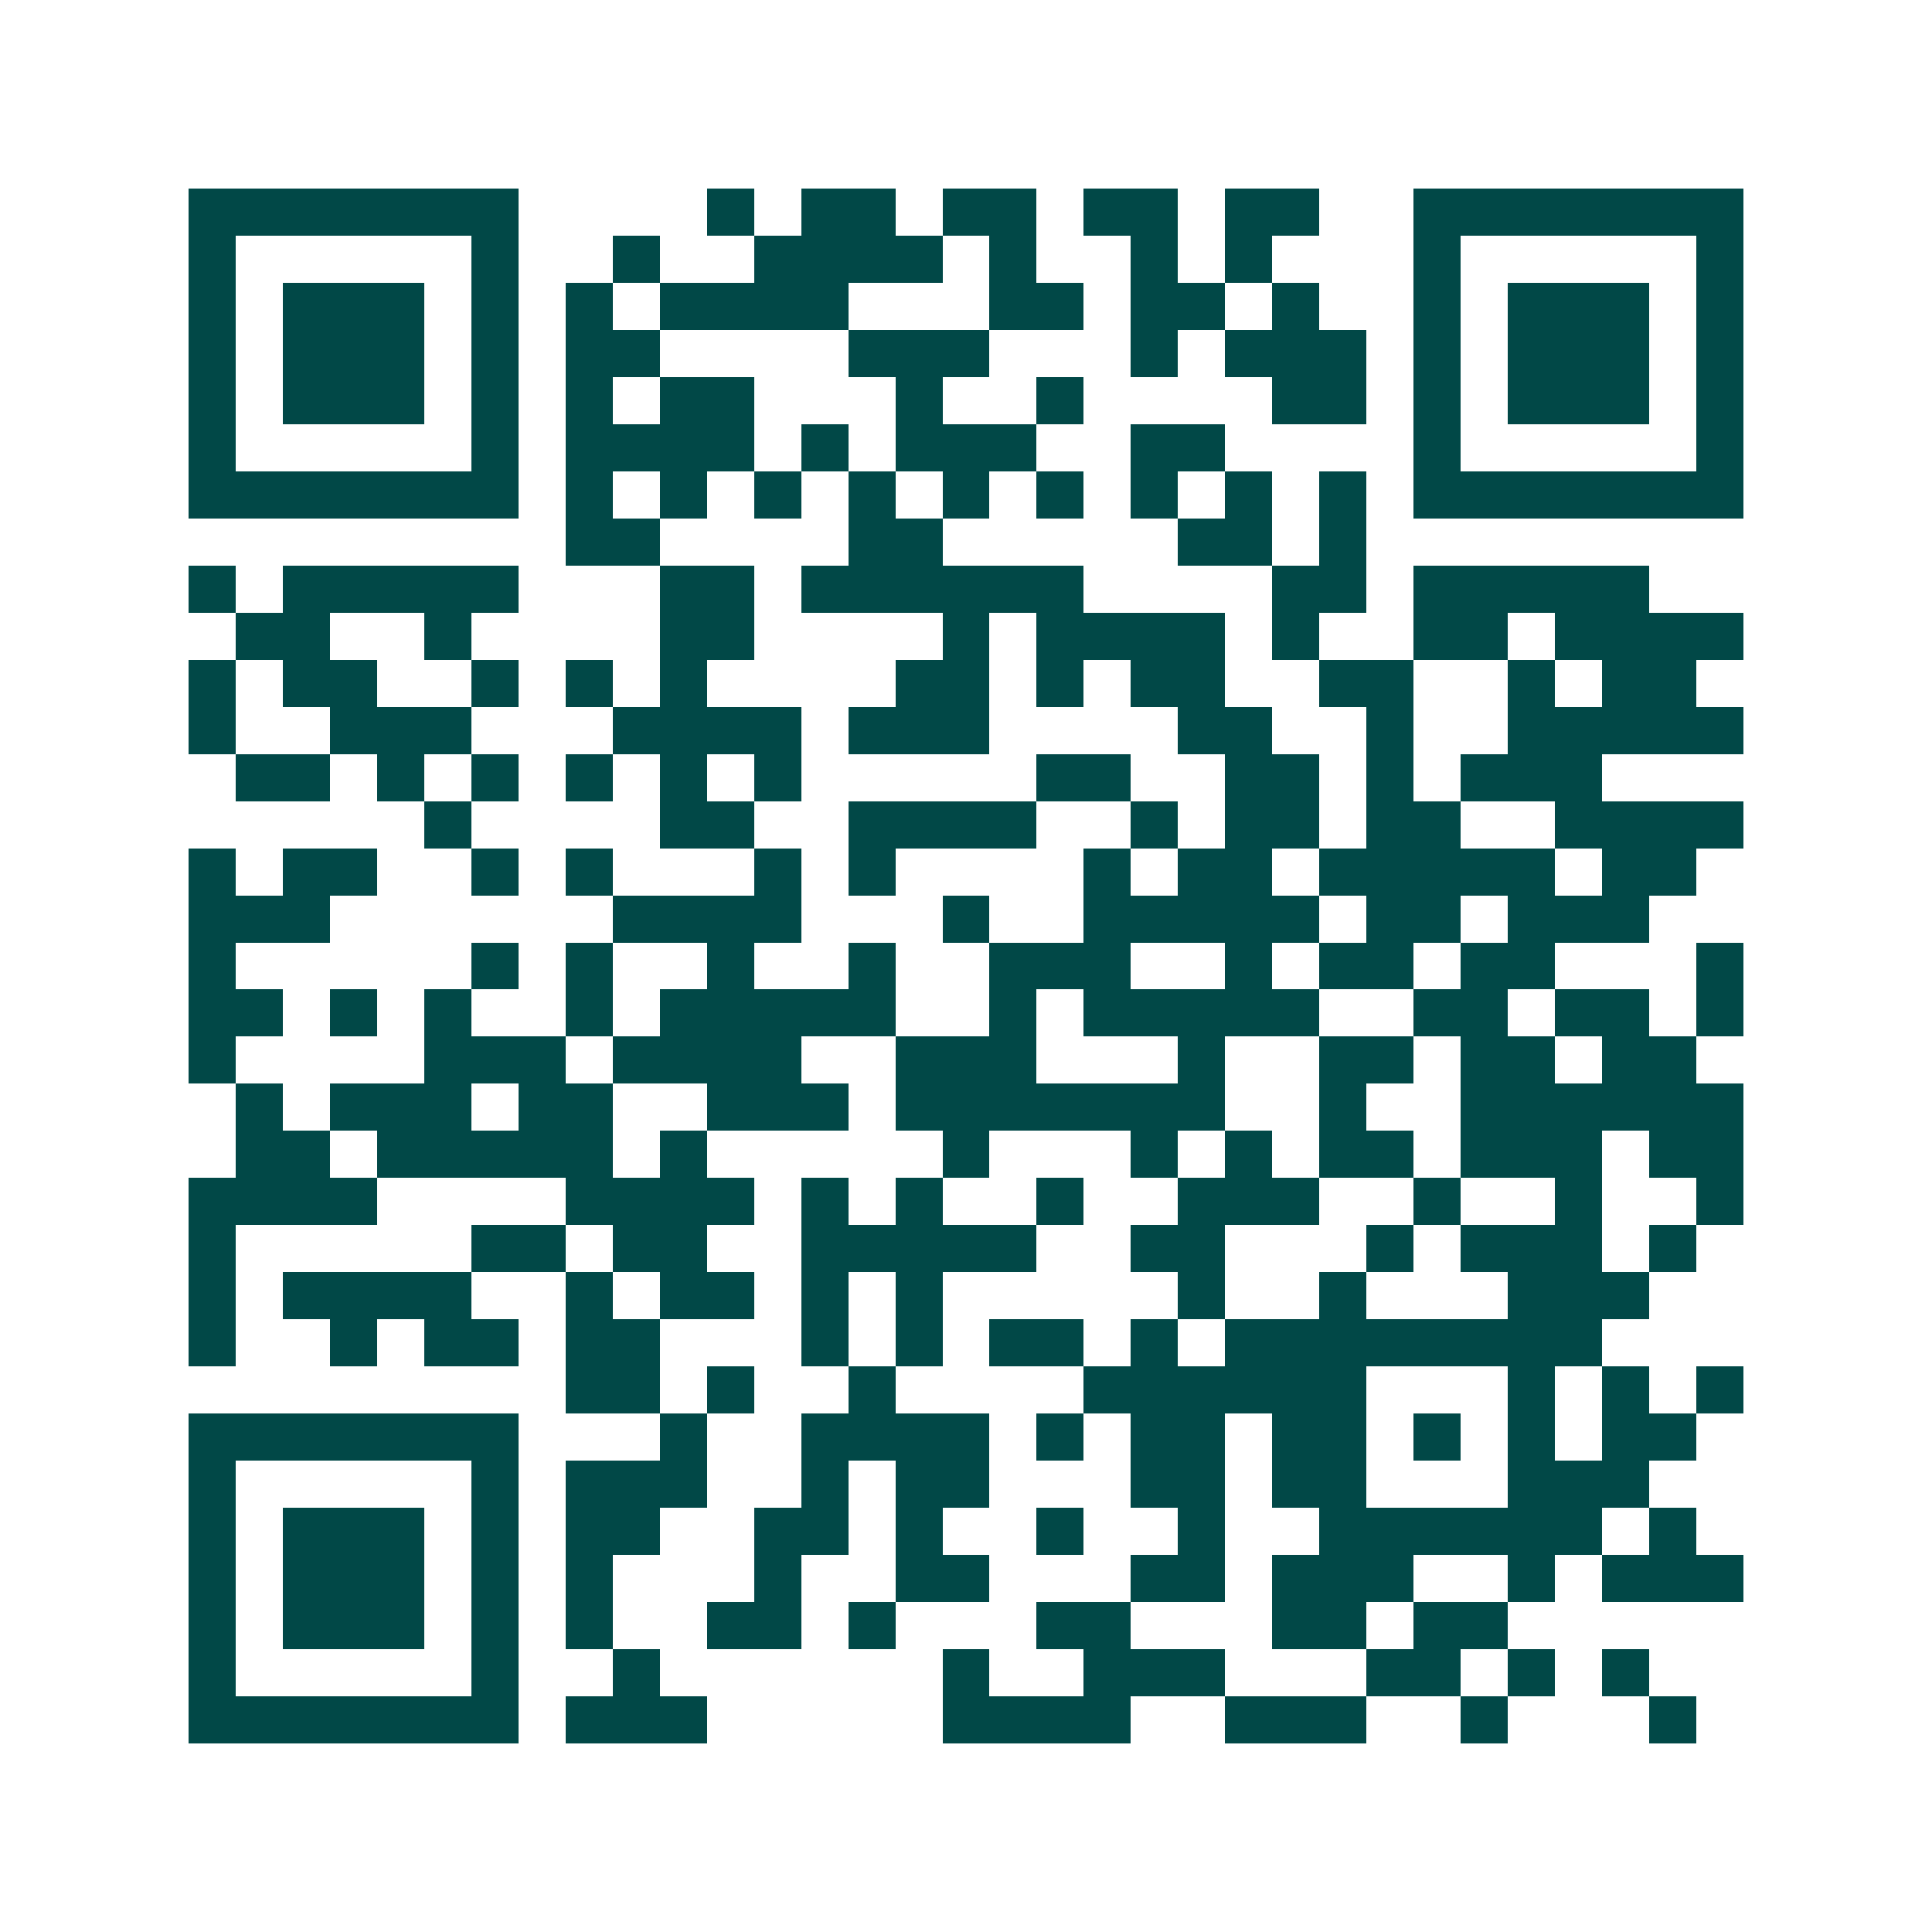 <svg xmlns="http://www.w3.org/2000/svg" width="200" height="200" viewBox="0 0 41 41" shape-rendering="crispEdges"><path fill="#ffffff" d="M0 0h41v41H0z"/><path stroke="#014847" d="M4 4.5h7m4 0h1m1 0h2m1 0h2m1 0h2m1 0h2m2 0h7M4 5.5h1m5 0h1m2 0h1m2 0h4m1 0h1m2 0h1m1 0h1m3 0h1m5 0h1M4 6.5h1m1 0h3m1 0h1m1 0h1m1 0h4m3 0h2m1 0h2m1 0h1m2 0h1m1 0h3m1 0h1M4 7.5h1m1 0h3m1 0h1m1 0h2m4 0h3m3 0h1m1 0h3m1 0h1m1 0h3m1 0h1M4 8.5h1m1 0h3m1 0h1m1 0h1m1 0h2m3 0h1m2 0h1m4 0h2m1 0h1m1 0h3m1 0h1M4 9.5h1m5 0h1m1 0h4m1 0h1m1 0h3m2 0h2m4 0h1m5 0h1M4 10.5h7m1 0h1m1 0h1m1 0h1m1 0h1m1 0h1m1 0h1m1 0h1m1 0h1m1 0h1m1 0h7M12 11.5h2m4 0h2m5 0h2m1 0h1M4 12.5h1m1 0h5m3 0h2m1 0h6m4 0h2m1 0h5M5 13.5h2m2 0h1m4 0h2m4 0h1m1 0h4m1 0h1m2 0h2m1 0h4M4 14.5h1m1 0h2m2 0h1m1 0h1m1 0h1m4 0h2m1 0h1m1 0h2m2 0h2m2 0h1m1 0h2M4 15.5h1m2 0h3m3 0h4m1 0h3m4 0h2m2 0h1m2 0h5M5 16.5h2m1 0h1m1 0h1m1 0h1m1 0h1m1 0h1m5 0h2m2 0h2m1 0h1m1 0h3M9 17.5h1m4 0h2m2 0h4m2 0h1m1 0h2m1 0h2m2 0h4M4 18.5h1m1 0h2m2 0h1m1 0h1m3 0h1m1 0h1m4 0h1m1 0h2m1 0h5m1 0h2M4 19.5h3m6 0h4m3 0h1m2 0h5m1 0h2m1 0h3M4 20.5h1m5 0h1m1 0h1m2 0h1m2 0h1m2 0h3m2 0h1m1 0h2m1 0h2m3 0h1M4 21.5h2m1 0h1m1 0h1m2 0h1m1 0h5m2 0h1m1 0h5m2 0h2m1 0h2m1 0h1M4 22.5h1m4 0h3m1 0h4m2 0h3m3 0h1m2 0h2m1 0h2m1 0h2M5 23.5h1m1 0h3m1 0h2m2 0h3m1 0h7m2 0h1m2 0h6M5 24.5h2m1 0h5m1 0h1m5 0h1m3 0h1m1 0h1m1 0h2m1 0h3m1 0h2M4 25.5h4m4 0h4m1 0h1m1 0h1m2 0h1m2 0h3m2 0h1m2 0h1m2 0h1M4 26.5h1m5 0h2m1 0h2m2 0h5m2 0h2m3 0h1m1 0h3m1 0h1M4 27.5h1m1 0h4m2 0h1m1 0h2m1 0h1m1 0h1m5 0h1m2 0h1m3 0h3M4 28.5h1m2 0h1m1 0h2m1 0h2m3 0h1m1 0h1m1 0h2m1 0h1m1 0h8M12 29.5h2m1 0h1m2 0h1m4 0h6m3 0h1m1 0h1m1 0h1M4 30.5h7m3 0h1m2 0h4m1 0h1m1 0h2m1 0h2m1 0h1m1 0h1m1 0h2M4 31.5h1m5 0h1m1 0h3m2 0h1m1 0h2m3 0h2m1 0h2m3 0h3M4 32.5h1m1 0h3m1 0h1m1 0h2m2 0h2m1 0h1m2 0h1m2 0h1m2 0h6m1 0h1M4 33.5h1m1 0h3m1 0h1m1 0h1m3 0h1m2 0h2m3 0h2m1 0h3m2 0h1m1 0h3M4 34.5h1m1 0h3m1 0h1m1 0h1m2 0h2m1 0h1m3 0h2m3 0h2m1 0h2M4 35.5h1m5 0h1m2 0h1m6 0h1m2 0h3m3 0h2m1 0h1m1 0h1M4 36.5h7m1 0h3m5 0h4m2 0h3m2 0h1m3 0h1"/></svg>
